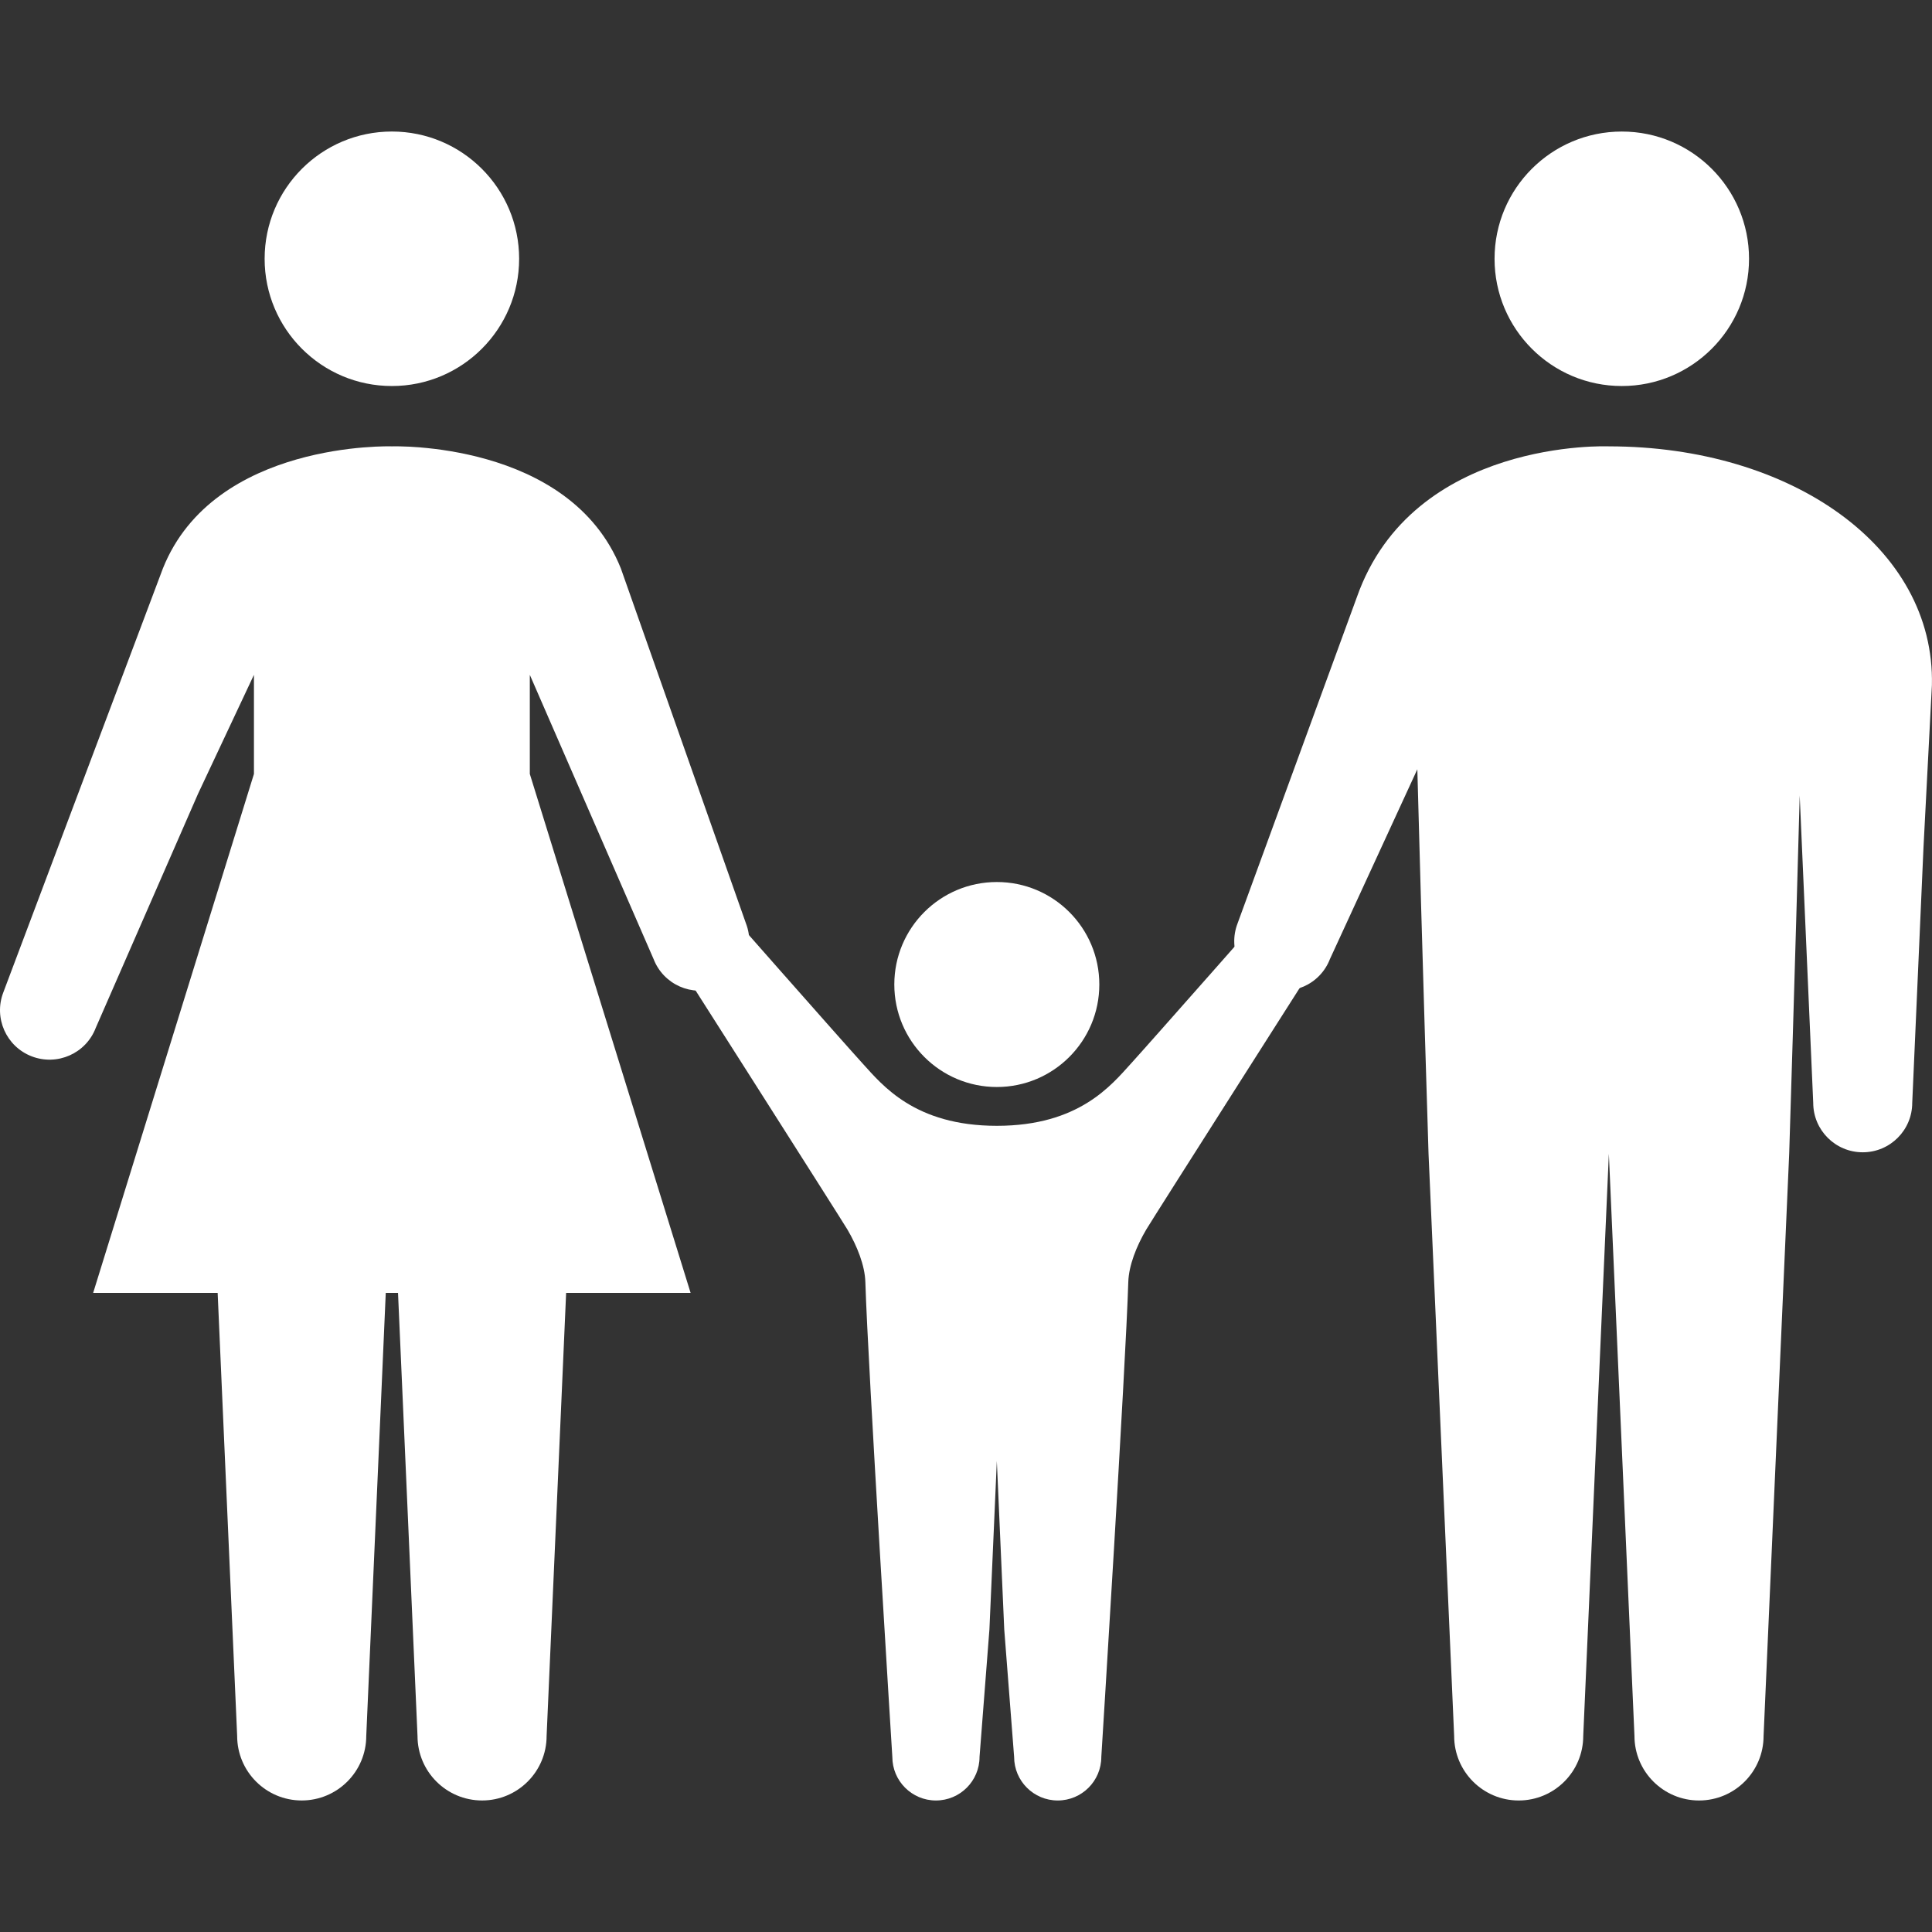 <?xml version="1.0" encoding="utf-8"?>
<!-- Generator: Adobe Illustrator 16.0.0, SVG Export Plug-In . SVG Version: 6.00 Build 0)  -->
<!DOCTYPE svg PUBLIC "-//W3C//DTD SVG 1.0//EN" "http://www.w3.org/TR/2001/REC-SVG-20010904/DTD/svg10.dtd">
<svg version="1.0" id="レイヤー_1" xmlns="http://www.w3.org/2000/svg" xmlns:xlink="http://www.w3.org/1999/xlink" x="0px"
	 y="0px" width="300px" height="300px" viewBox="0 0 300 300" enable-background="new 0 0 300 300" xml:space="preserve">
<rect x="0" y="0" width="300" height="300" fill="#333333" stroke="none"/>
<g>
	<g>
		<path fill="#FFFFFF" d="M170.702,152.872c0,8.79-7.125,15.918-15.912,15.918c-8.793,0-15.921-7.128-15.921-15.918
			c0-8.793,7.128-15.912,15.921-15.912C163.577,136.96,170.702,144.079,170.702,152.872z"/>
		<path fill="#FFFFFF" d="M205.882,138.093c-2.303-1.712-5.552-1.233-7.267,1.065c0,0-19.977,22.677-22.999,25.992
			c-3.025,3.314-8.04,9.666-20.826,9.666s-17.804-6.352-20.832-9.666c-3.025-3.314-22.996-25.992-22.996-25.992
			c-1.709-2.299-4.967-2.777-7.267-1.065c-2.299,1.715-2.771,4.965-1.062,7.267c0,0,28.037,44.002,28.952,45.558
			c1.526,2.6,2.712,5.587,2.789,8.173c0.39,12.945,4.188,73.718,4.188,73.718c0,3.74,3.032,6.769,6.768,6.769
			c3.74,0,6.773-3.028,6.773-6.769l1.535-19.796l1.151-26.154l1.151,26.154l1.534,19.796c0,3.74,3.034,6.769,6.771,6.769
			c3.736,0,6.768-3.028,6.768-6.769c0,0,3.799-60.772,4.188-73.718c0.079-2.586,1.263-5.573,2.792-8.173
			c0.912-1.556,28.949-45.558,28.949-45.558C208.659,143.058,208.181,139.808,205.882,138.093z"/>
	</g>
	<g>
		<path fill="#FFFFFF" d="M80.611,40.184c0,10.909-8.852,19.758-19.758,19.758c-10.915,0-19.761-8.849-19.761-19.758
			c0-10.915,8.846-19.761,19.761-19.761C71.759,20.423,80.611,29.269,80.611,40.184z"/>
		<path fill="#FFFFFF" d="M115.829,143.38L96.408,88.268C88.457,68.398,60.854,69.31,60.854,69.31s-27.609-0.912-35.561,18.958
			L0.518,154.091c-1.529,3.961,0.443,8.412,4.404,9.938c3.967,1.525,8.417-0.443,9.941-4.41l15.885-36.352l8.684-18.479v15.392
			l-24.967,80.583h19.333l0.752,17.119l2.276,51.67c0,5.534,4.486,10.024,10.021,10.024c5.537,0,10.026-4.49,10.026-10.024
			l2.276-51.67l0.752-17.119l0,0h0.954h0.95l0,0l0.756,17.119l2.27,51.67c0,5.534,4.489,10.024,10.029,10.024
			c5.531,0,10.018-4.49,10.018-10.024l2.279-51.67l0.752-17.119h19.33L82.27,120.18v-15.392l19.215,44.126
			c1.529,3.964,5.977,5.936,9.941,4.403C115.39,151.795,117.361,147.347,115.829,143.38z"/>
	</g>
	<g>
		<path fill="#FFFFFF" d="M271.589,40.184c0,10.909-8.846,19.758-19.755,19.758c-10.914,0-19.76-8.849-19.76-19.758
			c0-10.915,8.846-19.758,19.76-19.758C262.743,20.426,271.589,29.269,271.589,40.184z"/>
		<path fill="#FFFFFF" d="M249.827,69.31c0,0-30.442-1.316-39.144,23.447l-18.512,50.623c-1.532,3.97,0.442,8.415,4.406,9.938
			c3.961,1.532,8.412-0.439,9.938-4.403l13.568-29.46c0.7,26.555,1.739,59.672,1.739,59.672l1.703,38.757l2.275,51.67
			c0,5.534,4.486,10.024,10.023,10.024c5.534,0,10.023-4.49,10.023-10.024l2.272-51.67l1.706-38.728l1.703,38.728l2.272,51.67
			c0,5.534,4.492,10.024,10.027,10.024c5.537,0,10.023-4.49,10.023-10.024l2.272-51.67l1.706-38.757c0,0,0.938-29.858,1.632-55.607
			l0.354,8.084l1.744,39.636c0,4.247,3.441,7.687,7.689,7.687c4.247,0,7.686-3.439,7.686-7.687l1.747-39.636l1.308-25.215
			C300.485,84.965,278.153,69.31,249.827,69.31z"/>
	</g>
</g>
</svg>
